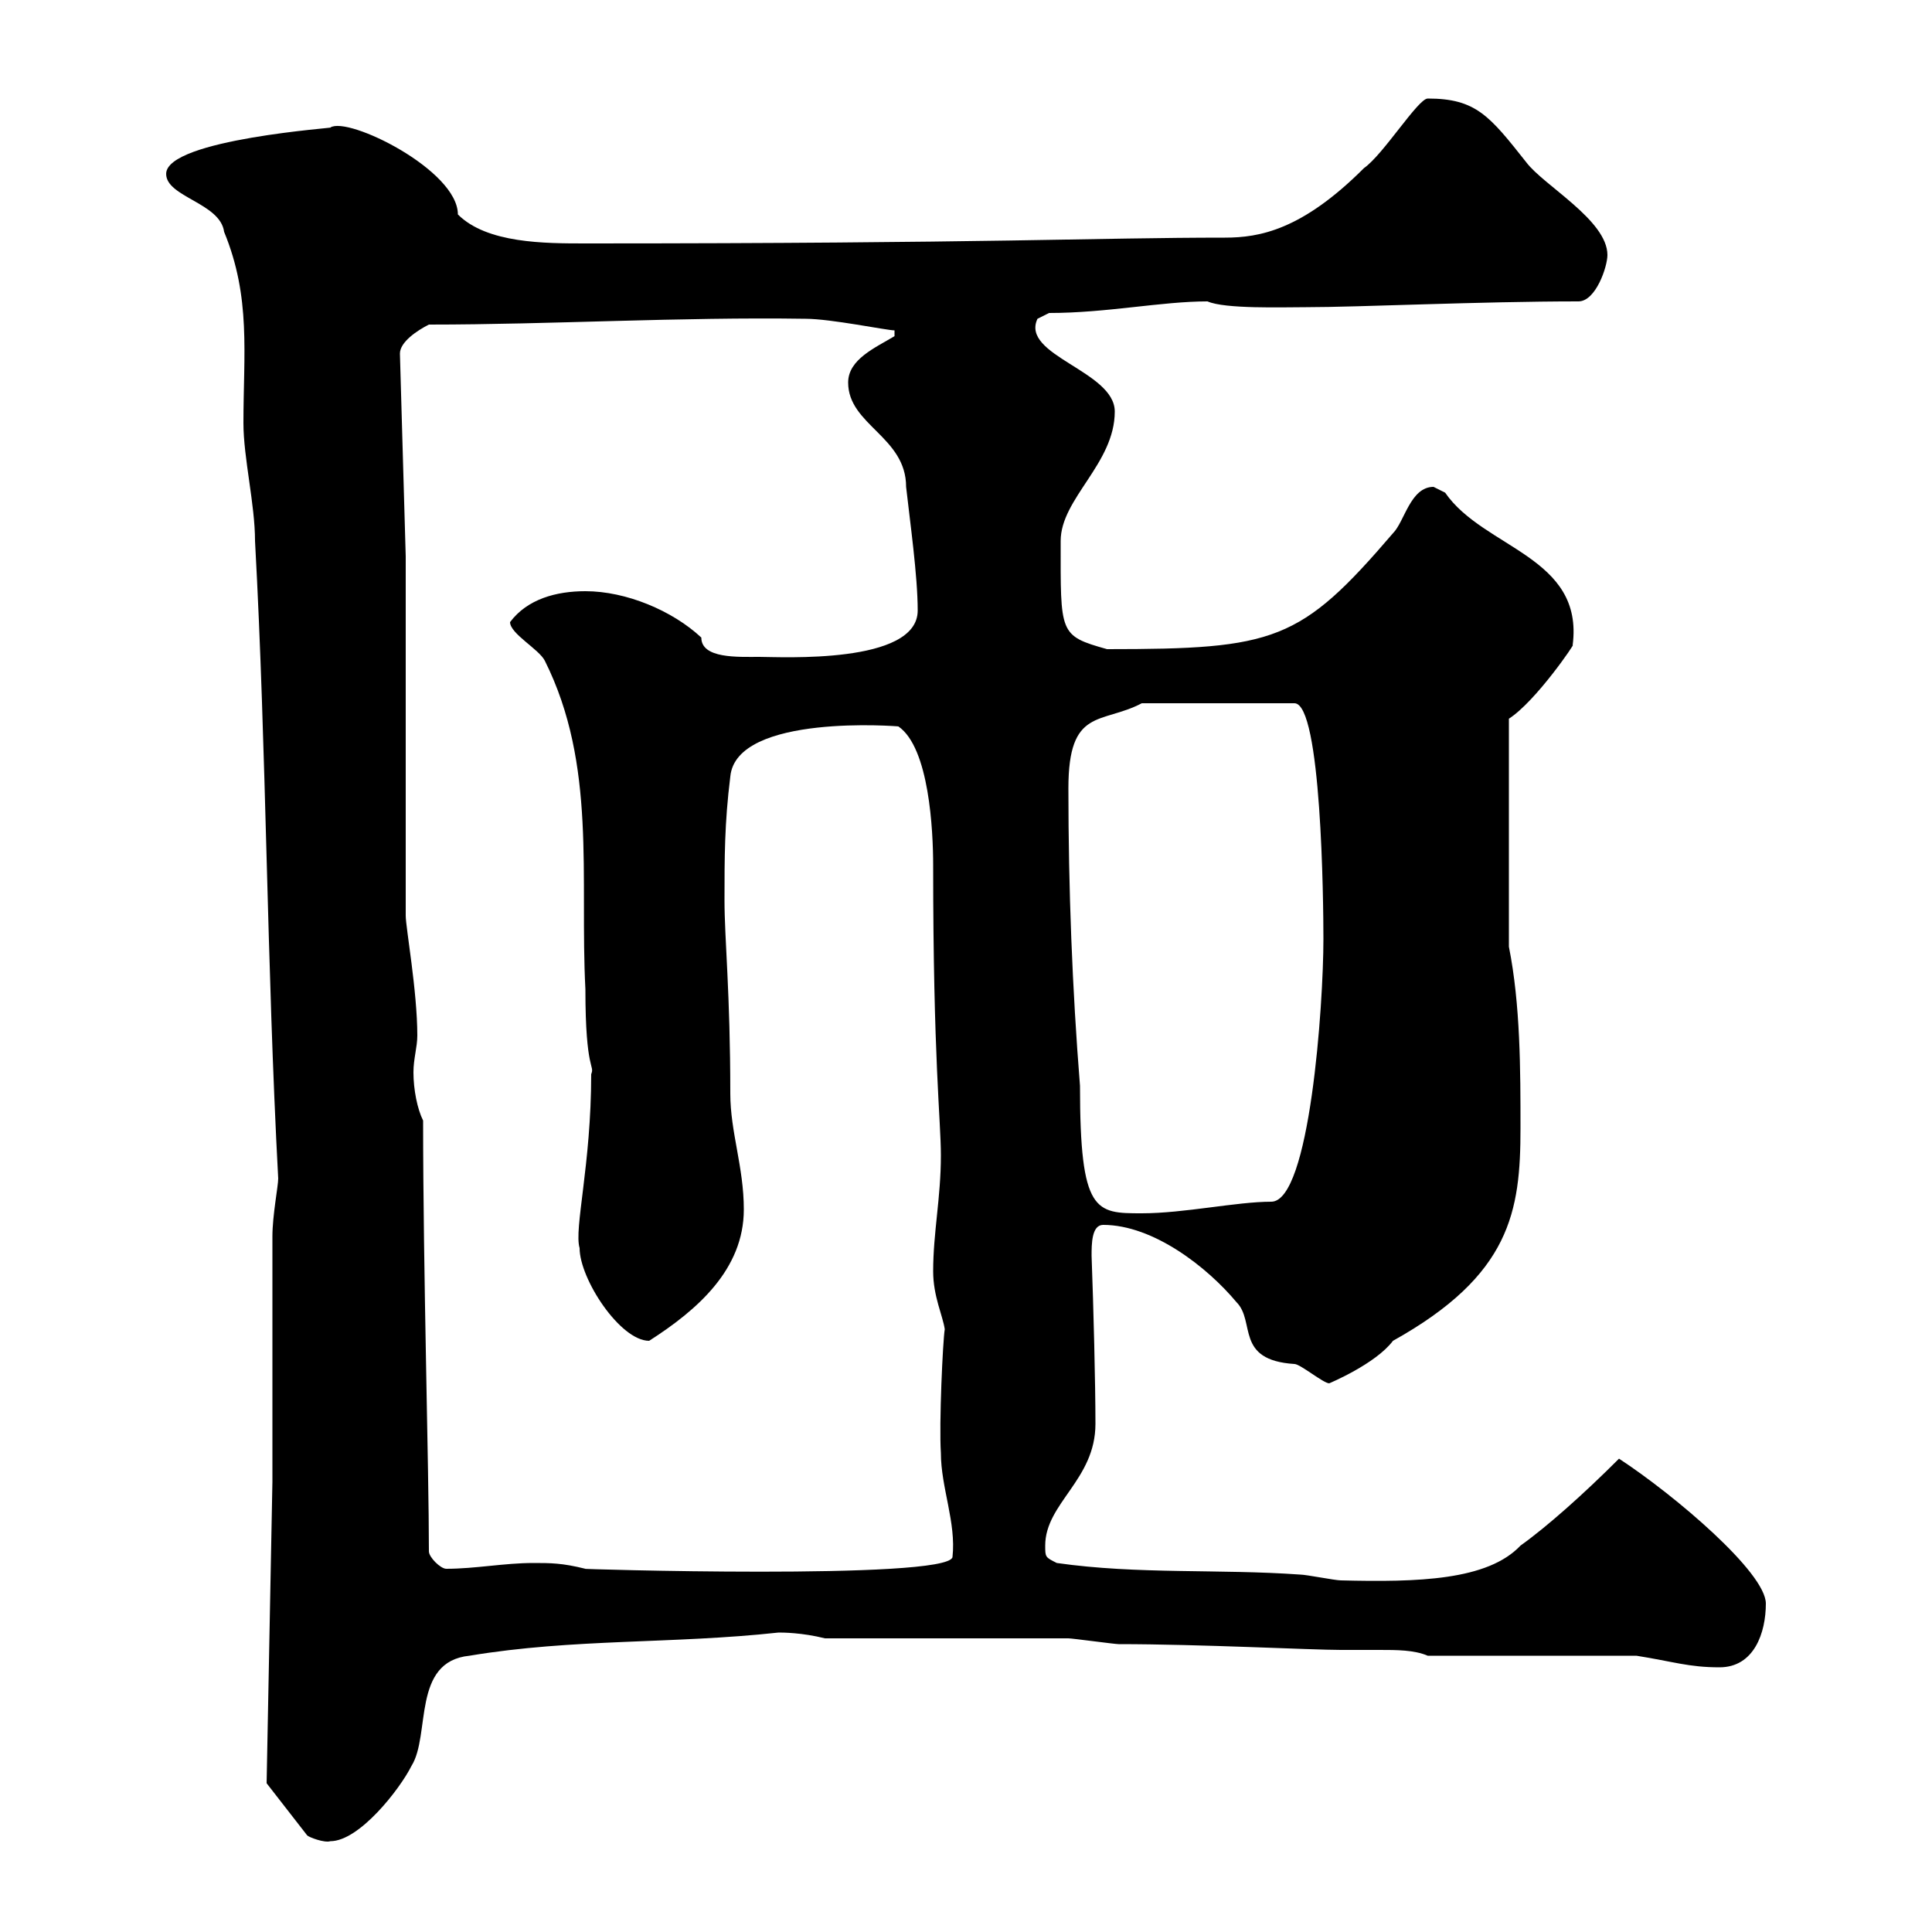 <svg xmlns="http://www.w3.org/2000/svg" xmlns:xlink="http://www.w3.org/1999/xlink" width="300" height="300"><path d="M41.40 276.90L47.70 285C48 285.30 50.40 286.20 51.30 285.90C55.80 285.90 62.10 277.80 63.90 274.20C66.90 269.40 63.90 258 72.90 257.10C89.10 254.40 104.40 255.30 120.90 253.50C121.50 253.50 124.50 253.50 128.10 254.40C133.50 254.40 160.50 254.40 165.90 254.40C166.50 254.40 173.10 255.30 173.70 255.30C186.30 255.30 203.70 256.20 208.20 256.20C209.70 256.20 211.80 256.20 214.20 256.20C216.90 256.20 219.60 256.20 221.70 257.10L254.10 257.10C259.80 258 262.20 258.90 267 258.90C272.40 258.90 274.20 253.50 274.20 249C274.20 244.20 260.10 232.20 251.40 226.50C246 231.90 240.30 237 236.10 240C231 245.40 220.20 245.70 208.20 245.40C207.30 245.40 202.80 244.50 201.90 244.50C189.30 243.60 176.70 244.50 164.10 242.70C162.30 241.80 162.30 241.80 162.30 240C162.30 233.40 170.10 229.80 170.10 221.10C170.10 214.80 169.80 203.10 169.50 195C169.50 193.20 169.50 190.20 171.30 190.20C179.10 190.20 187.50 196.80 192 202.20C195 205.20 191.70 211.20 201 211.80C201.90 211.80 205.50 214.80 206.40 214.80C206.40 214.80 213.60 211.80 216.30 208.20C234.60 198 236.10 188.10 236.10 175.20C236.10 166.20 236.10 156 234.30 147L234.30 111.60C238.50 108.90 244.80 99.60 244.20 100.20C246 86.40 230.40 85.20 224.40 76.50C224.40 76.50 222.60 75.60 222.60 75.60C219 75.60 218.10 81 216.30 82.80C201.90 99.60 198 100.80 171.90 100.80C164.40 98.70 164.70 98.40 164.70 84C164.70 77.40 173.10 72 173.10 63.90C173.10 57.60 158.40 55.20 161.10 49.50C161.10 49.50 162.90 48.60 162.90 48.60C171.90 48.60 180.30 46.80 187.50 46.80C190.20 48 199.20 47.70 202.80 47.70C210.90 47.70 229.80 46.80 245.10 46.80C247.80 46.80 249.60 41.40 249.60 39.60C249.60 34.20 239.70 28.80 237 25.20C231.30 18 229.20 15.30 221.70 15.30C220.20 15.30 214.80 24 211.80 26.10C202.20 35.70 195.60 36.90 190.20 36.90C170.40 36.90 153.60 37.80 90.90 37.80C84.60 37.80 75.60 37.80 71.10 33.30C71.10 26.40 54 18 51.30 19.80C52.80 19.80 25.80 21.60 25.80 27C25.80 30.60 34.20 31.50 34.80 36C39 46.20 37.80 54.90 37.80 65.70C37.80 71.10 39.60 78.30 39.60 84C41.40 117 41.40 149.40 43.20 183C43.20 184.20 42.30 188.70 42.30 192L42.30 230.10ZM66.60 240.90C66.60 228 65.70 197.40 65.70 174C64.80 172.20 64.20 169.20 64.20 166.50C64.20 164.40 64.80 162.60 64.80 160.80C64.80 153.90 63 144 63 142.20L63 86.40L62.10 54.90C62.10 53.10 64.80 51.30 66.60 50.40C85.50 50.40 105.60 49.20 125.10 49.50C129 49.50 137.70 51.30 138.90 51.30L138.90 52.20C135.90 54 131.70 55.80 131.70 59.40C131.70 66 140.70 67.80 140.70 75.60C141.30 81 142.50 89.40 142.50 94.80C142.50 103.20 121.20 102 117.90 102C114.60 102 108.90 102.30 108.90 99C104.40 94.80 97.20 91.80 90.90 91.80C86.40 91.80 81.90 93 79.20 96.60C79.20 98.40 83.70 100.80 84.60 102.60C92.70 118.80 90 136.20 90.90 153.60C90.90 166.50 92.40 165.30 91.80 166.80C91.80 180.90 89.10 190.80 90 193.80C90 198.60 96.30 208.20 100.80 208.20C108.30 203.40 115.50 197.10 115.50 187.80C115.50 181.20 113.40 175.80 113.40 169.80C113.40 154.20 112.50 145.80 112.50 139.80C112.50 133.20 112.50 127.80 113.40 120.60C114.30 110.70 139.80 112.80 139.50 112.80C144.30 116.10 144.90 129 144.90 134.40C144.90 164.40 146.10 174 146.10 179.40C146.10 186 144.90 191.40 144.90 197.40C144.90 201.30 146.40 204.30 146.70 206.40C146.40 208.20 145.80 221.10 146.10 225.60C146.10 231 148.50 236.40 147.90 241.80C147 245.40 88.20 243.60 90.90 243.60C87.30 242.70 85.50 242.70 82.80 242.70C78.30 242.70 73.80 243.60 69.30 243.60C68.40 243.60 66.60 241.80 66.60 240.90ZM165.90 122.40C165.90 109.80 171 112.50 177.30 109.20L201 109.20C205.20 109.20 205.50 140.10 205.50 145.80C205.50 156 203.40 186.60 197.40 186.60C192 186.60 183.90 188.40 177.30 188.40C170.10 188.40 167.70 188.40 167.70 168.60C166.50 153.60 165.90 138 165.90 122.40Z"/></svg>